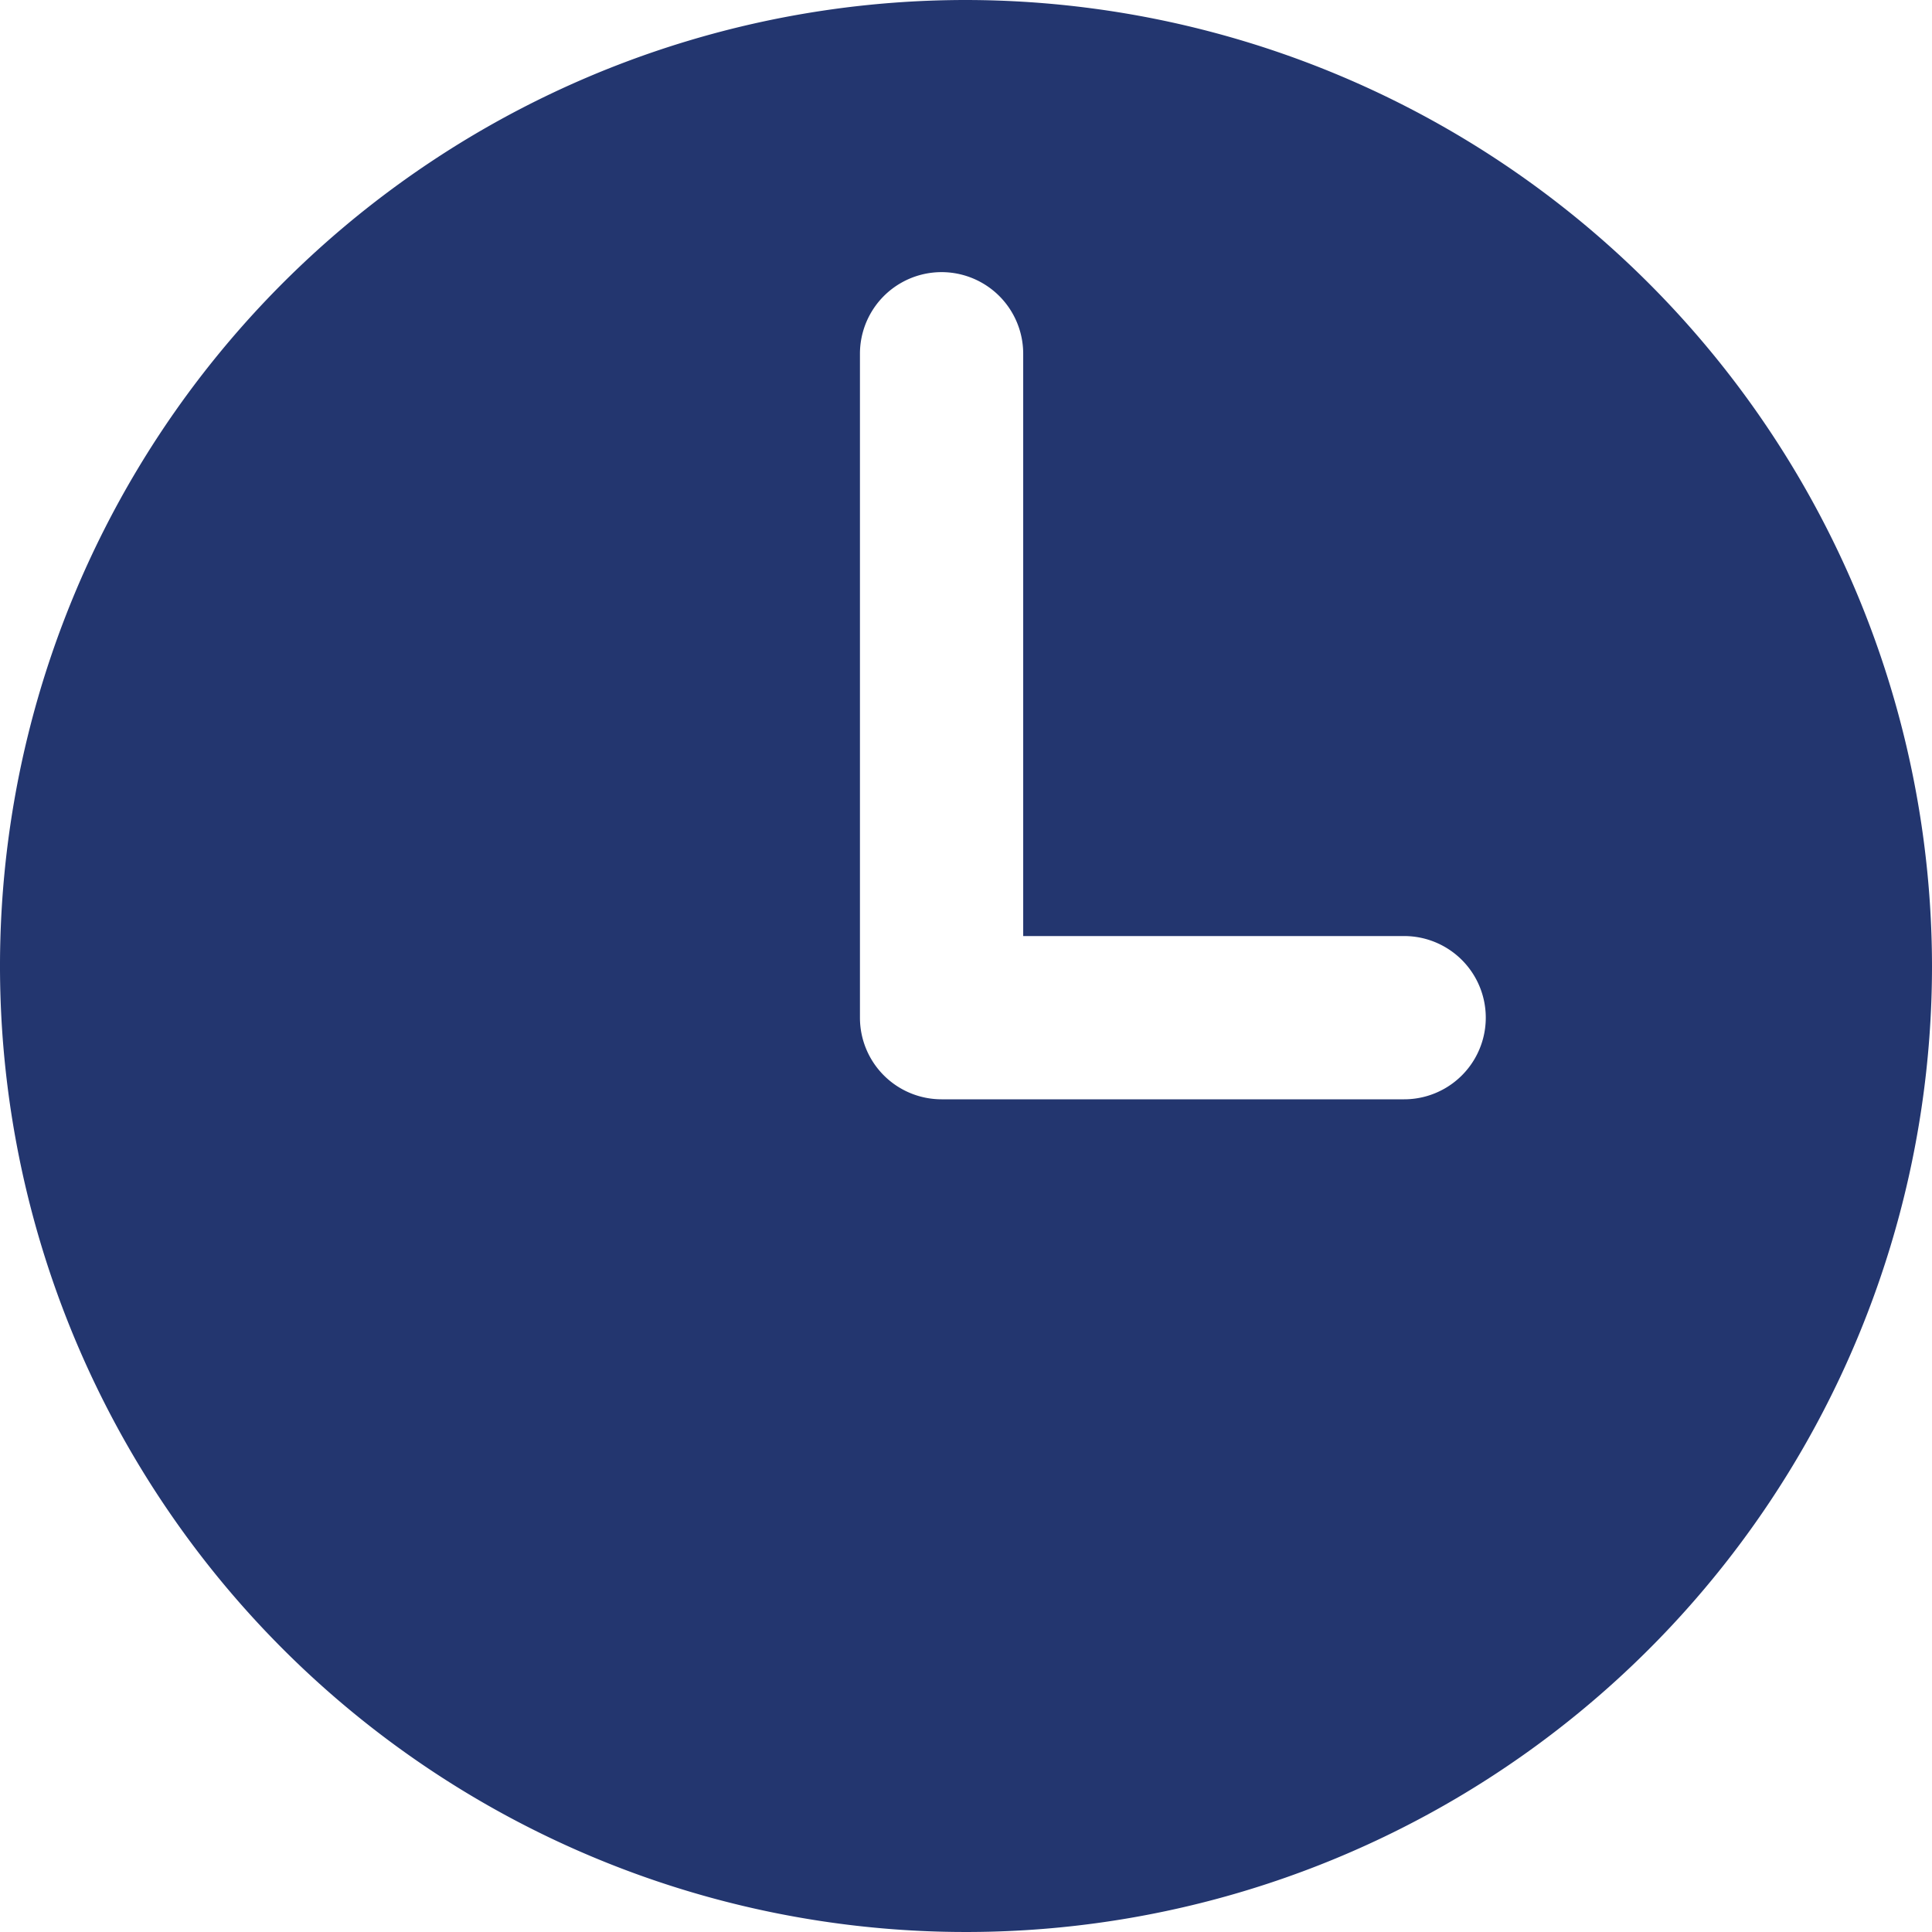 <?xml version="1.0" encoding="UTF-8"?> <svg xmlns="http://www.w3.org/2000/svg" xmlns:xlink="http://www.w3.org/1999/xlink" width="28" height="28" viewBox="0 0 28 28"><defs><clipPath id="clip-path"><rect id="Rectangle_775" data-name="Rectangle 775" width="28" height="28" transform="translate(563 8012)" fill="#23366f" stroke="#707070" stroke-width="1"></rect></clipPath></defs><g id="hours" transform="translate(-563 -8012)" clip-path="url(#clip-path)"><g id="clock" transform="translate(563 8012)"><g id="Group_1836" data-name="Group 1836"><path id="Path_2652" data-name="Path 2652" d="M14,0A14,14,0,1,0,28,14,14.016,14.016,0,0,0,14,0Zm6.349,15.932H13.724l-.039,0-.039,0a1.183,1.183,0,0,1-1.183-1.183V5.127a1.183,1.183,0,1,1,2.366,0v8.439h5.521a1.183,1.183,0,1,1,0,2.366Z" fill="#23366f"></path></g></g></g></svg> 